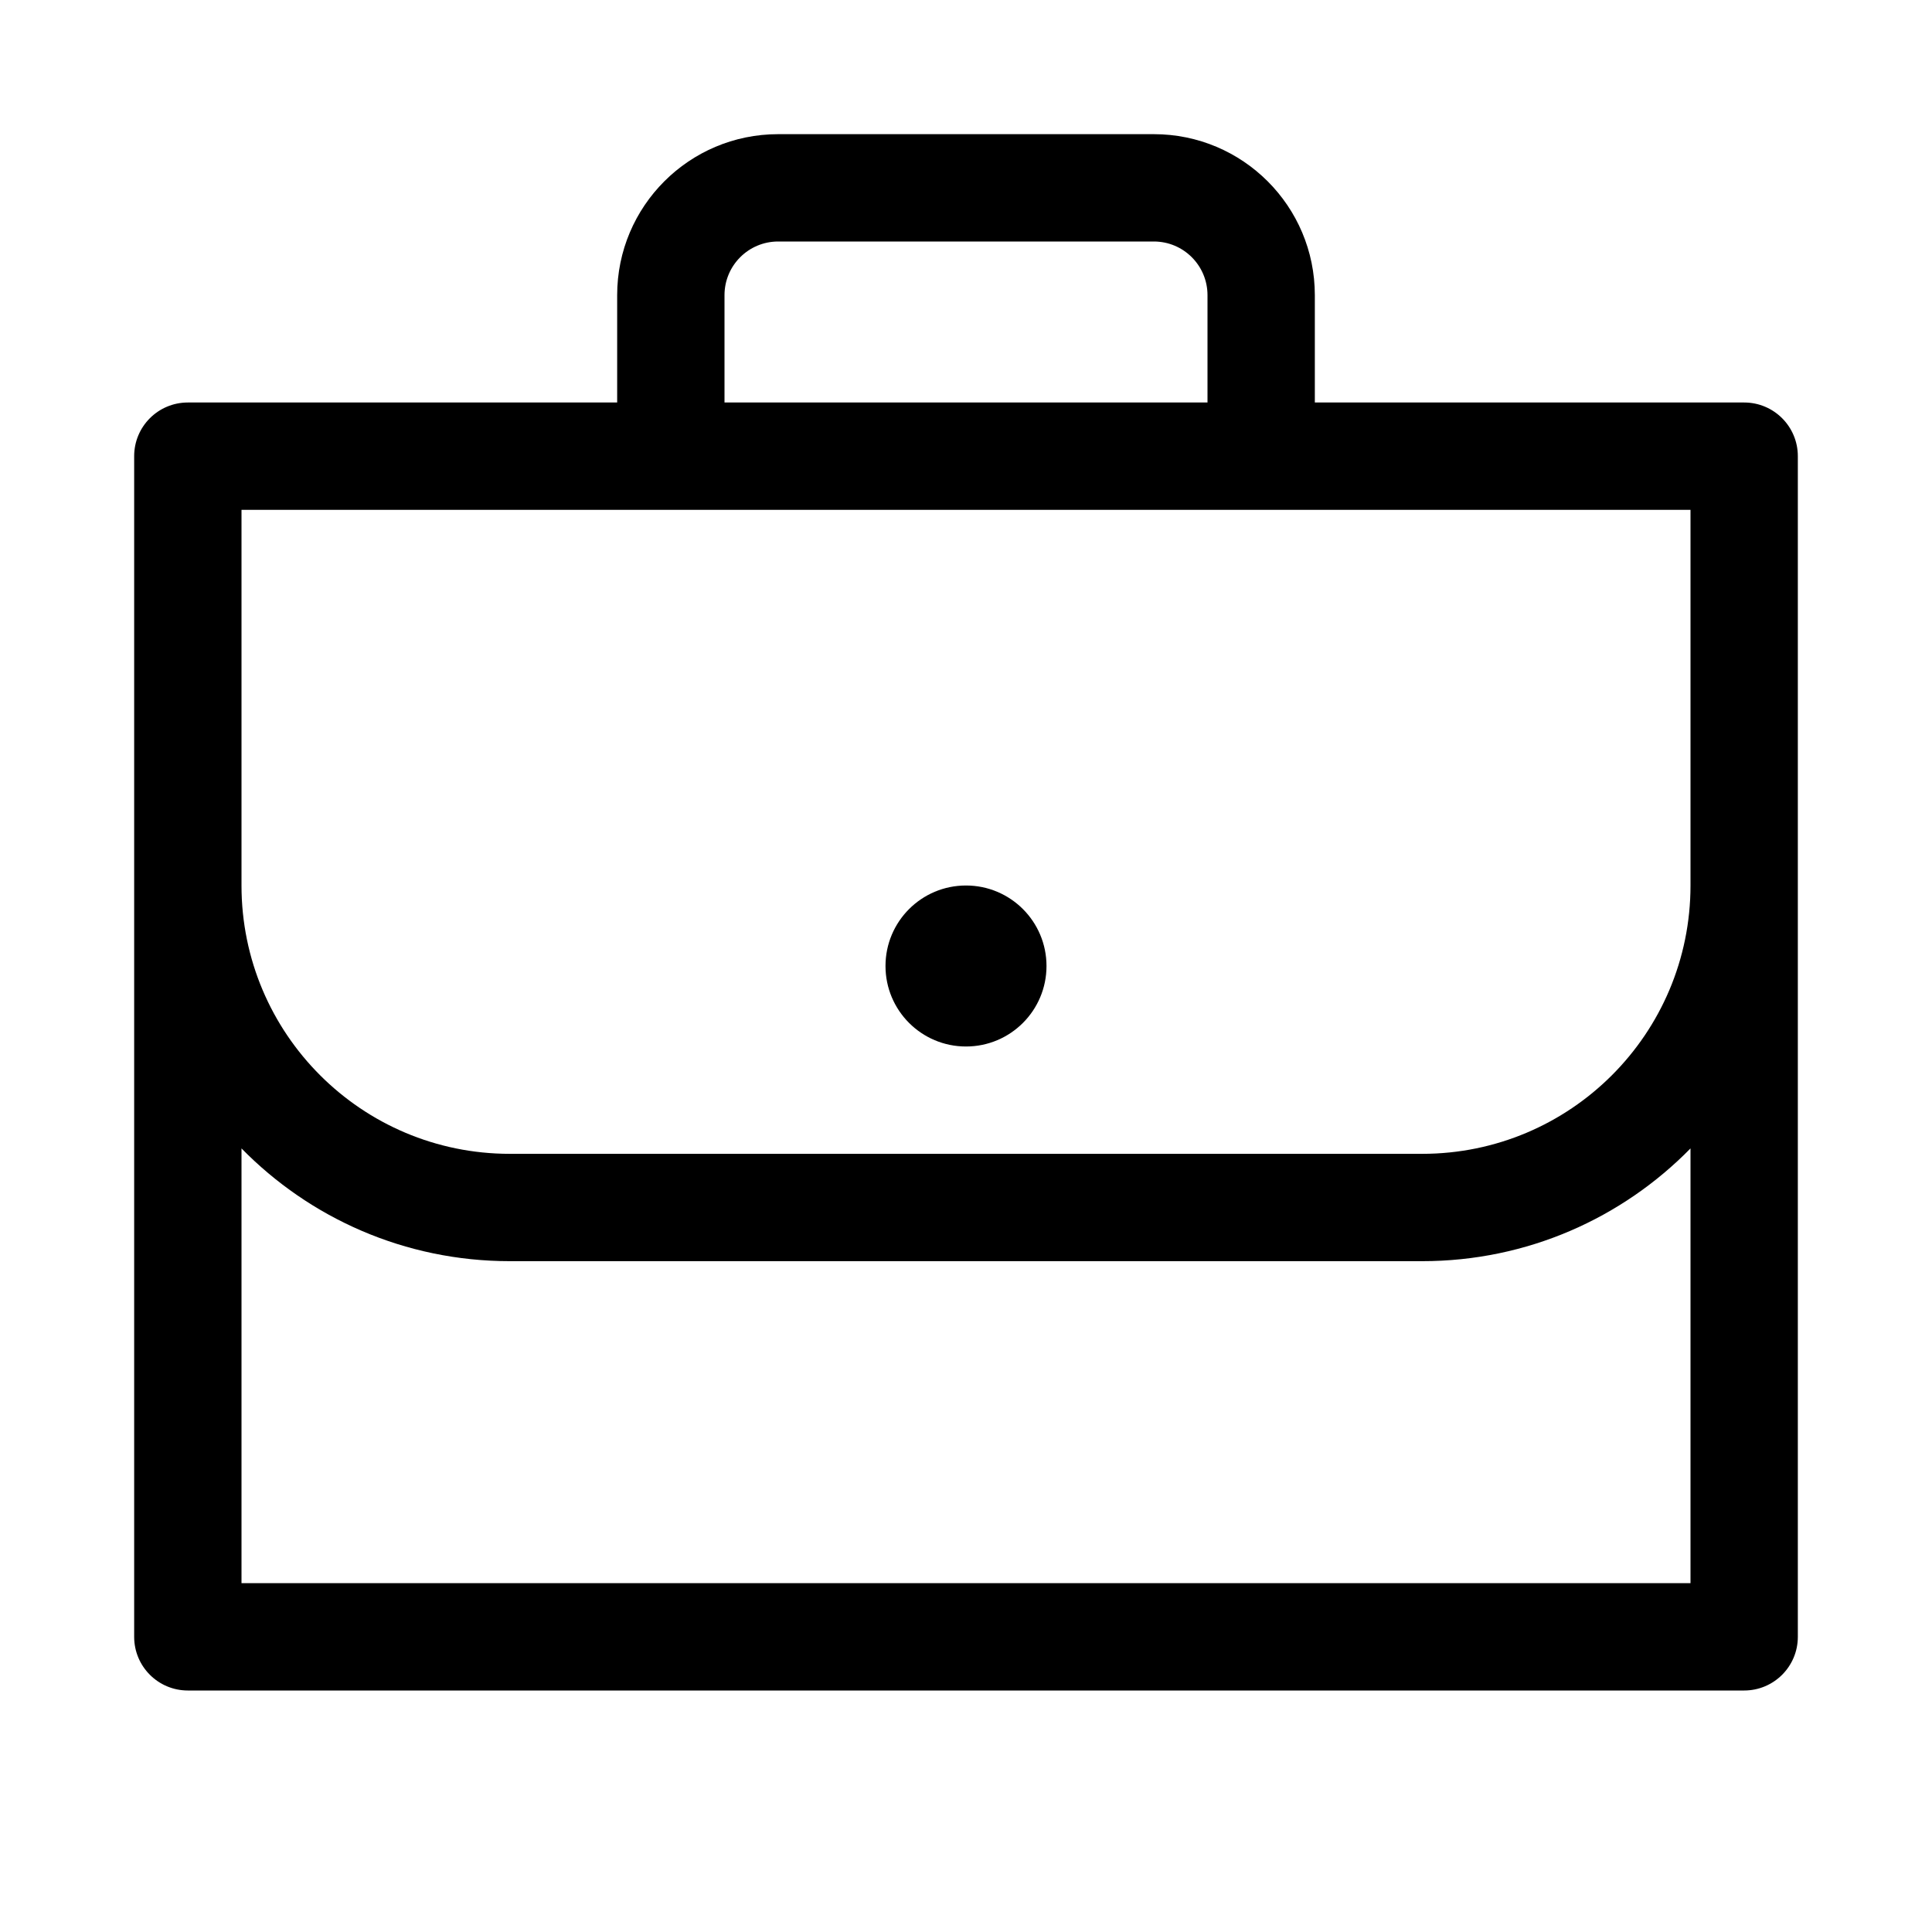 <svg width="72" height="72" viewBox="0 0 72 72" fill="none" xmlns="http://www.w3.org/2000/svg">
<path d="M39 36C39 37.657 37.657 39 36 39C34.343 39 33 37.657 33 36C33 34.343 34.343 33 36 33C37.657 33 39 34.343 39 36Z" fill="black"/>
<path fill-rule="evenodd" clip-rule="evenodd" d="M49 15V11C49 7.686 46.314 5 43 5H29C25.686 5 23 7.686 23 11V15H7C5.895 15 5 15.895 5 17V61C5 62.105 5.895 63 7 63H65C66.105 63 67 62.105 67 61V17C67 15.895 66.105 15 65 15H49ZM43 9H29C27.895 9 27 9.895 27 11V15H45V11C45 9.895 44.105 9 43 9ZM63 19V33C63 38.523 58.523 43 53 43H19C13.477 43 9 38.523 9 33V19H63ZM19 47C15.083 47 11.541 45.391 9 42.798V59H63V42.798C60.459 45.391 56.917 47 53 47H19Z" fill="black"/>
</svg>
